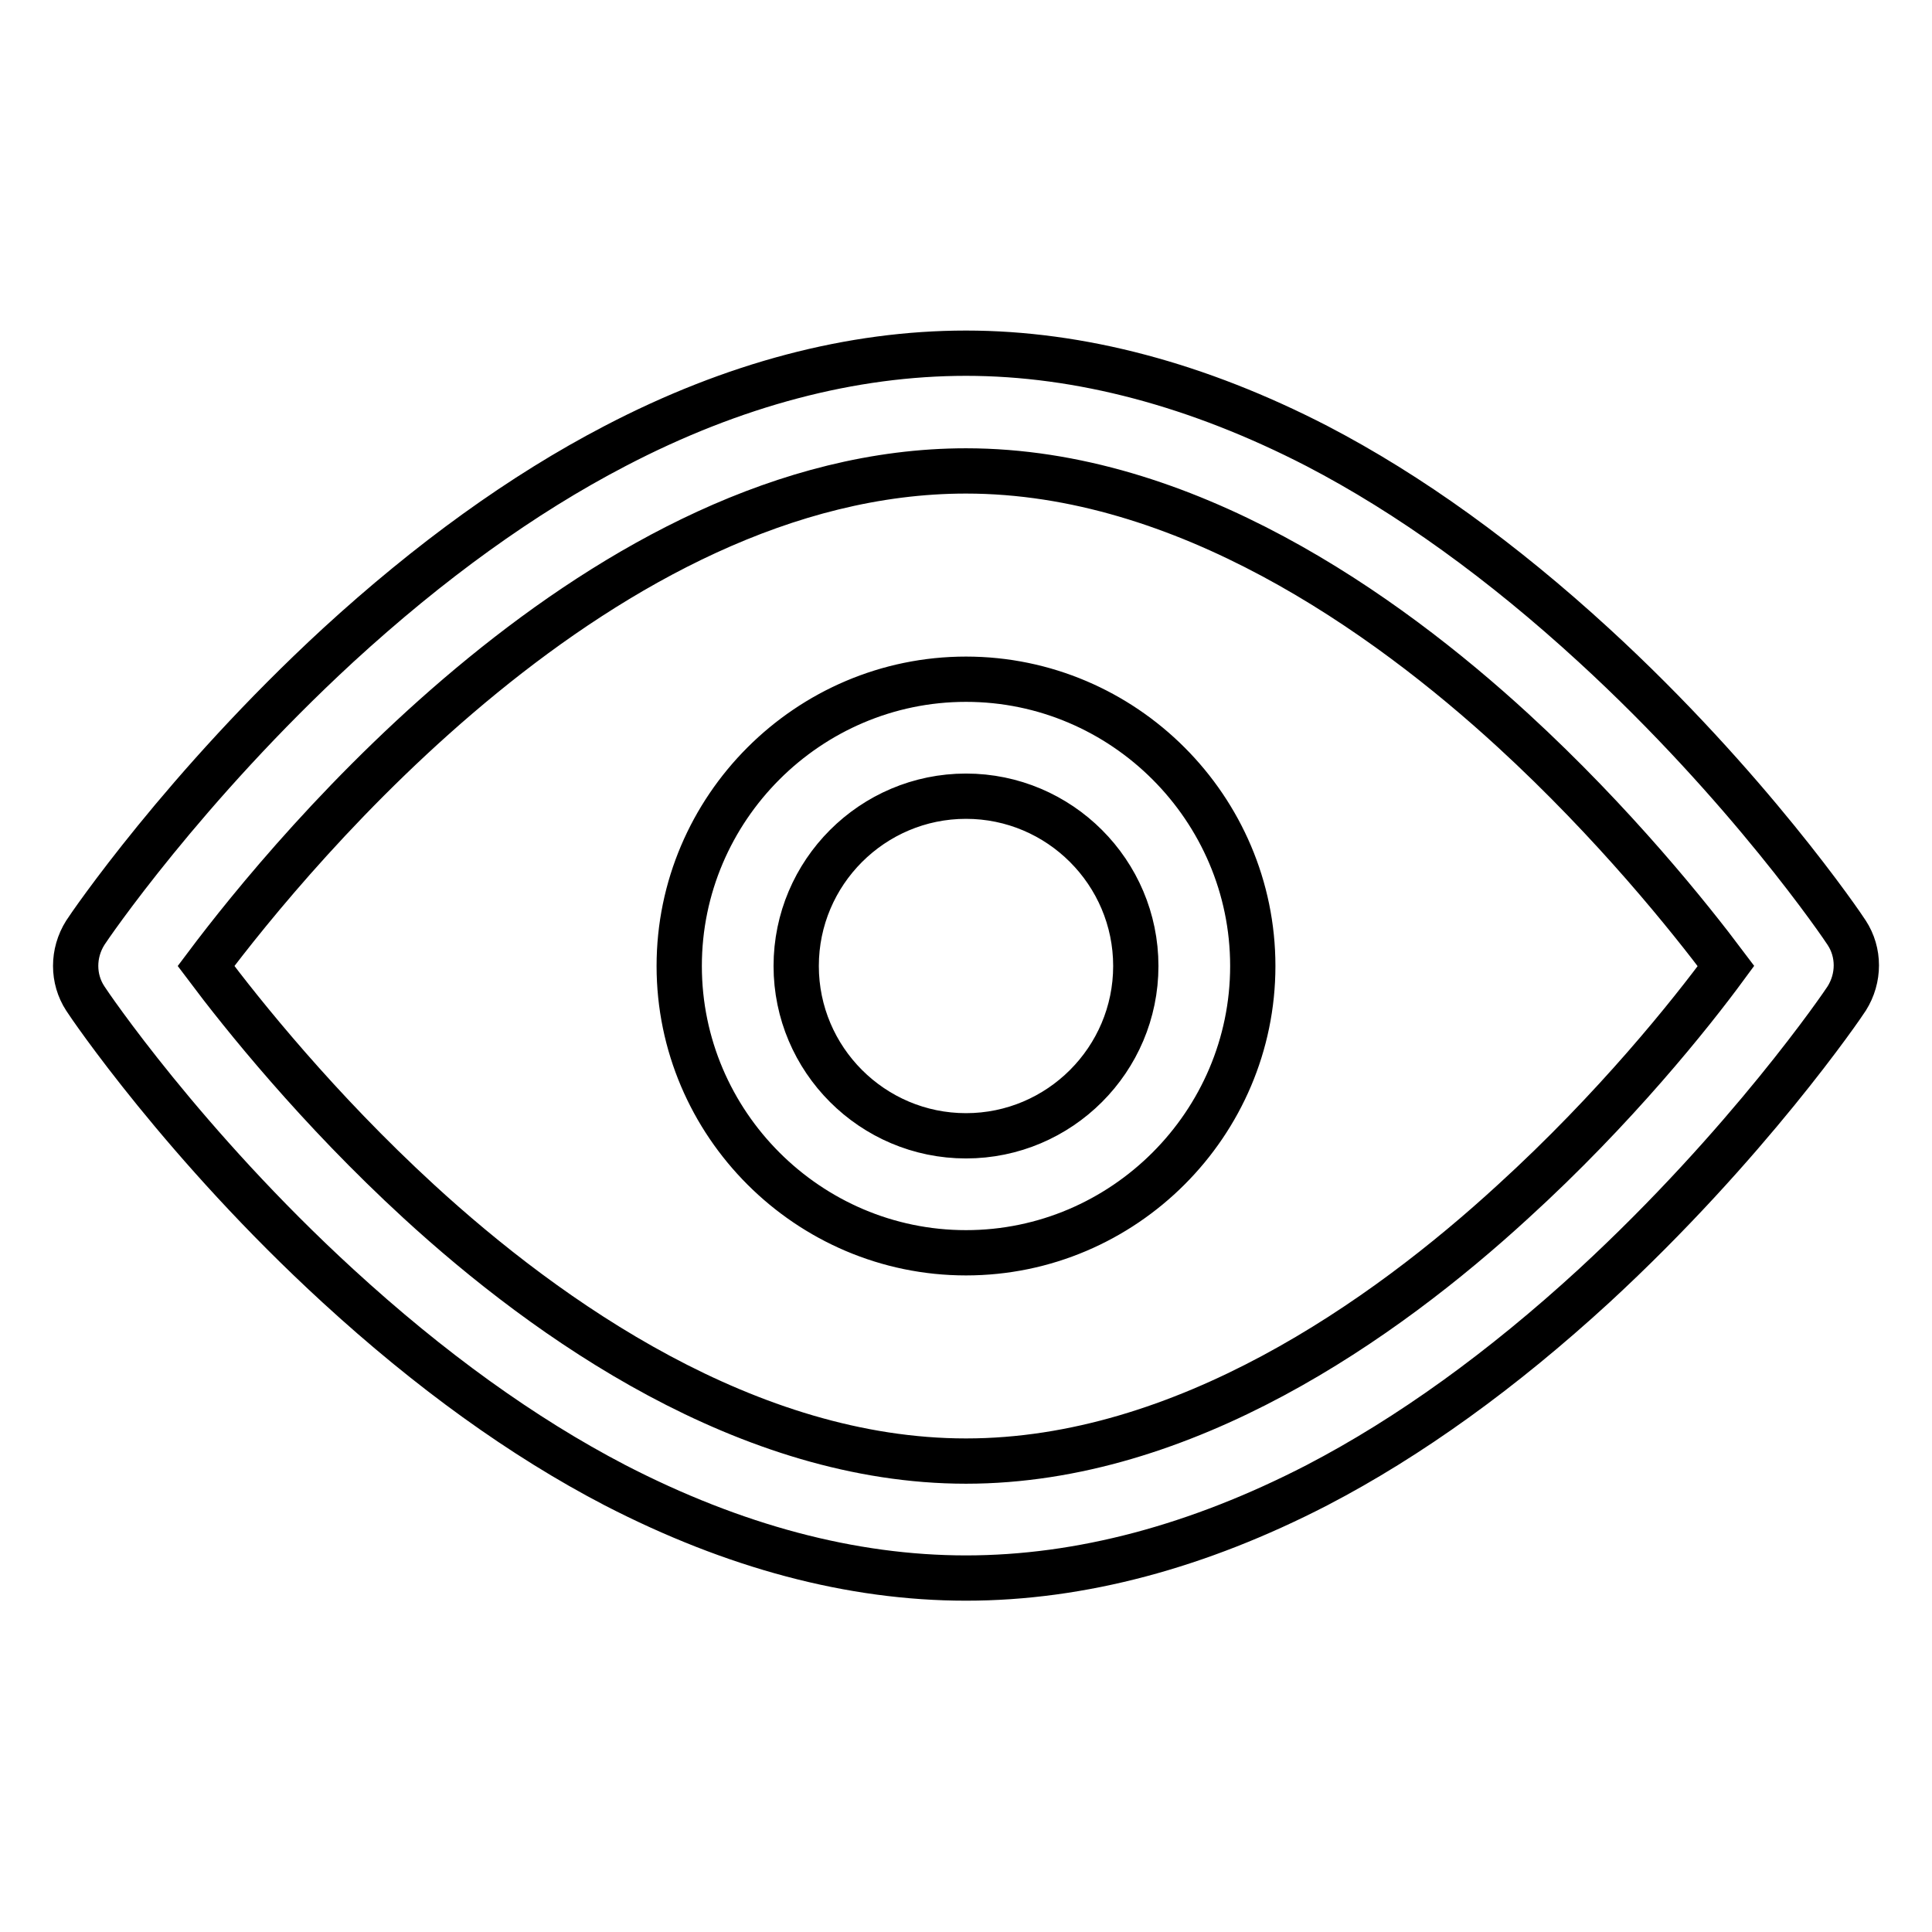<?xml version="1.0" encoding="utf-8"?>
<!-- Svg Vector Icons : http://www.onlinewebfonts.com/icon -->
<!DOCTYPE svg PUBLIC "-//W3C//DTD SVG 1.1//EN" "http://www.w3.org/Graphics/SVG/1.1/DTD/svg11.dtd">
<svg version="1.1" xmlns="http://www.w3.org/2000/svg" xmlns:xlink="http://www.w3.org/1999/xlink" x="0px" y="0px" viewBox="0 0 256 256" enable-background="new 0 0 256 256" xml:space="preserve">
<g> <path stroke-width="6" fill-opacity="0" stroke="#000000"  d="M128,209.1c-15.2,0-30.8-4.2-46.5-12.3c-12.3-6.4-24.6-15.3-36.7-26.4c-20.4-18.7-33-37.3-33.5-38.1 c-1.7-2.6-1.7-6,0-8.7c0.5-0.8,13.1-19.3,33.5-38.1c12.1-11.1,24.4-20,36.7-26.4c15.7-8.2,31.4-12.3,46.5-12.3s30.8,4.2,46.5,12.3 c12.3,6.4,24.6,15.3,36.7,26.4c20.4,18.7,33,37.3,33.5,38.1c1.7,2.6,1.7,6,0,8.7c-0.5,0.8-13.1,19.3-33.5,38.1 c-12.1,11.1-24.4,20-36.7,26.4C158.8,204.9,143.2,209.1,128,209.1z M27.3,128c4.8,6.4,14.8,18.9,28.2,31.2 c17.1,15.7,43.6,34.4,72.5,34.4s55.4-18.7,72.5-34.4c13.5-12.3,23.5-24.8,28.2-31.2c-4.8-6.4-14.8-18.9-28.2-31.2 c-17.1-15.7-43.6-34.4-72.5-34.4C80.1,62.4,38.7,112.8,27.3,128z M128,166c-20.9,0-38-17.1-38-38c0-20.9,17.1-38,38-38 c20.9,0,38,17.1,38,38C166,148.9,148.9,166,128,166z M128,105.5c-12.4,0-22.5,10.1-22.5,22.5c0,12.4,10.1,22.5,22.5,22.5 s22.5-10.1,22.5-22.5C150.5,115.6,140.4,105.5,128,105.5z"/></g>
</svg>